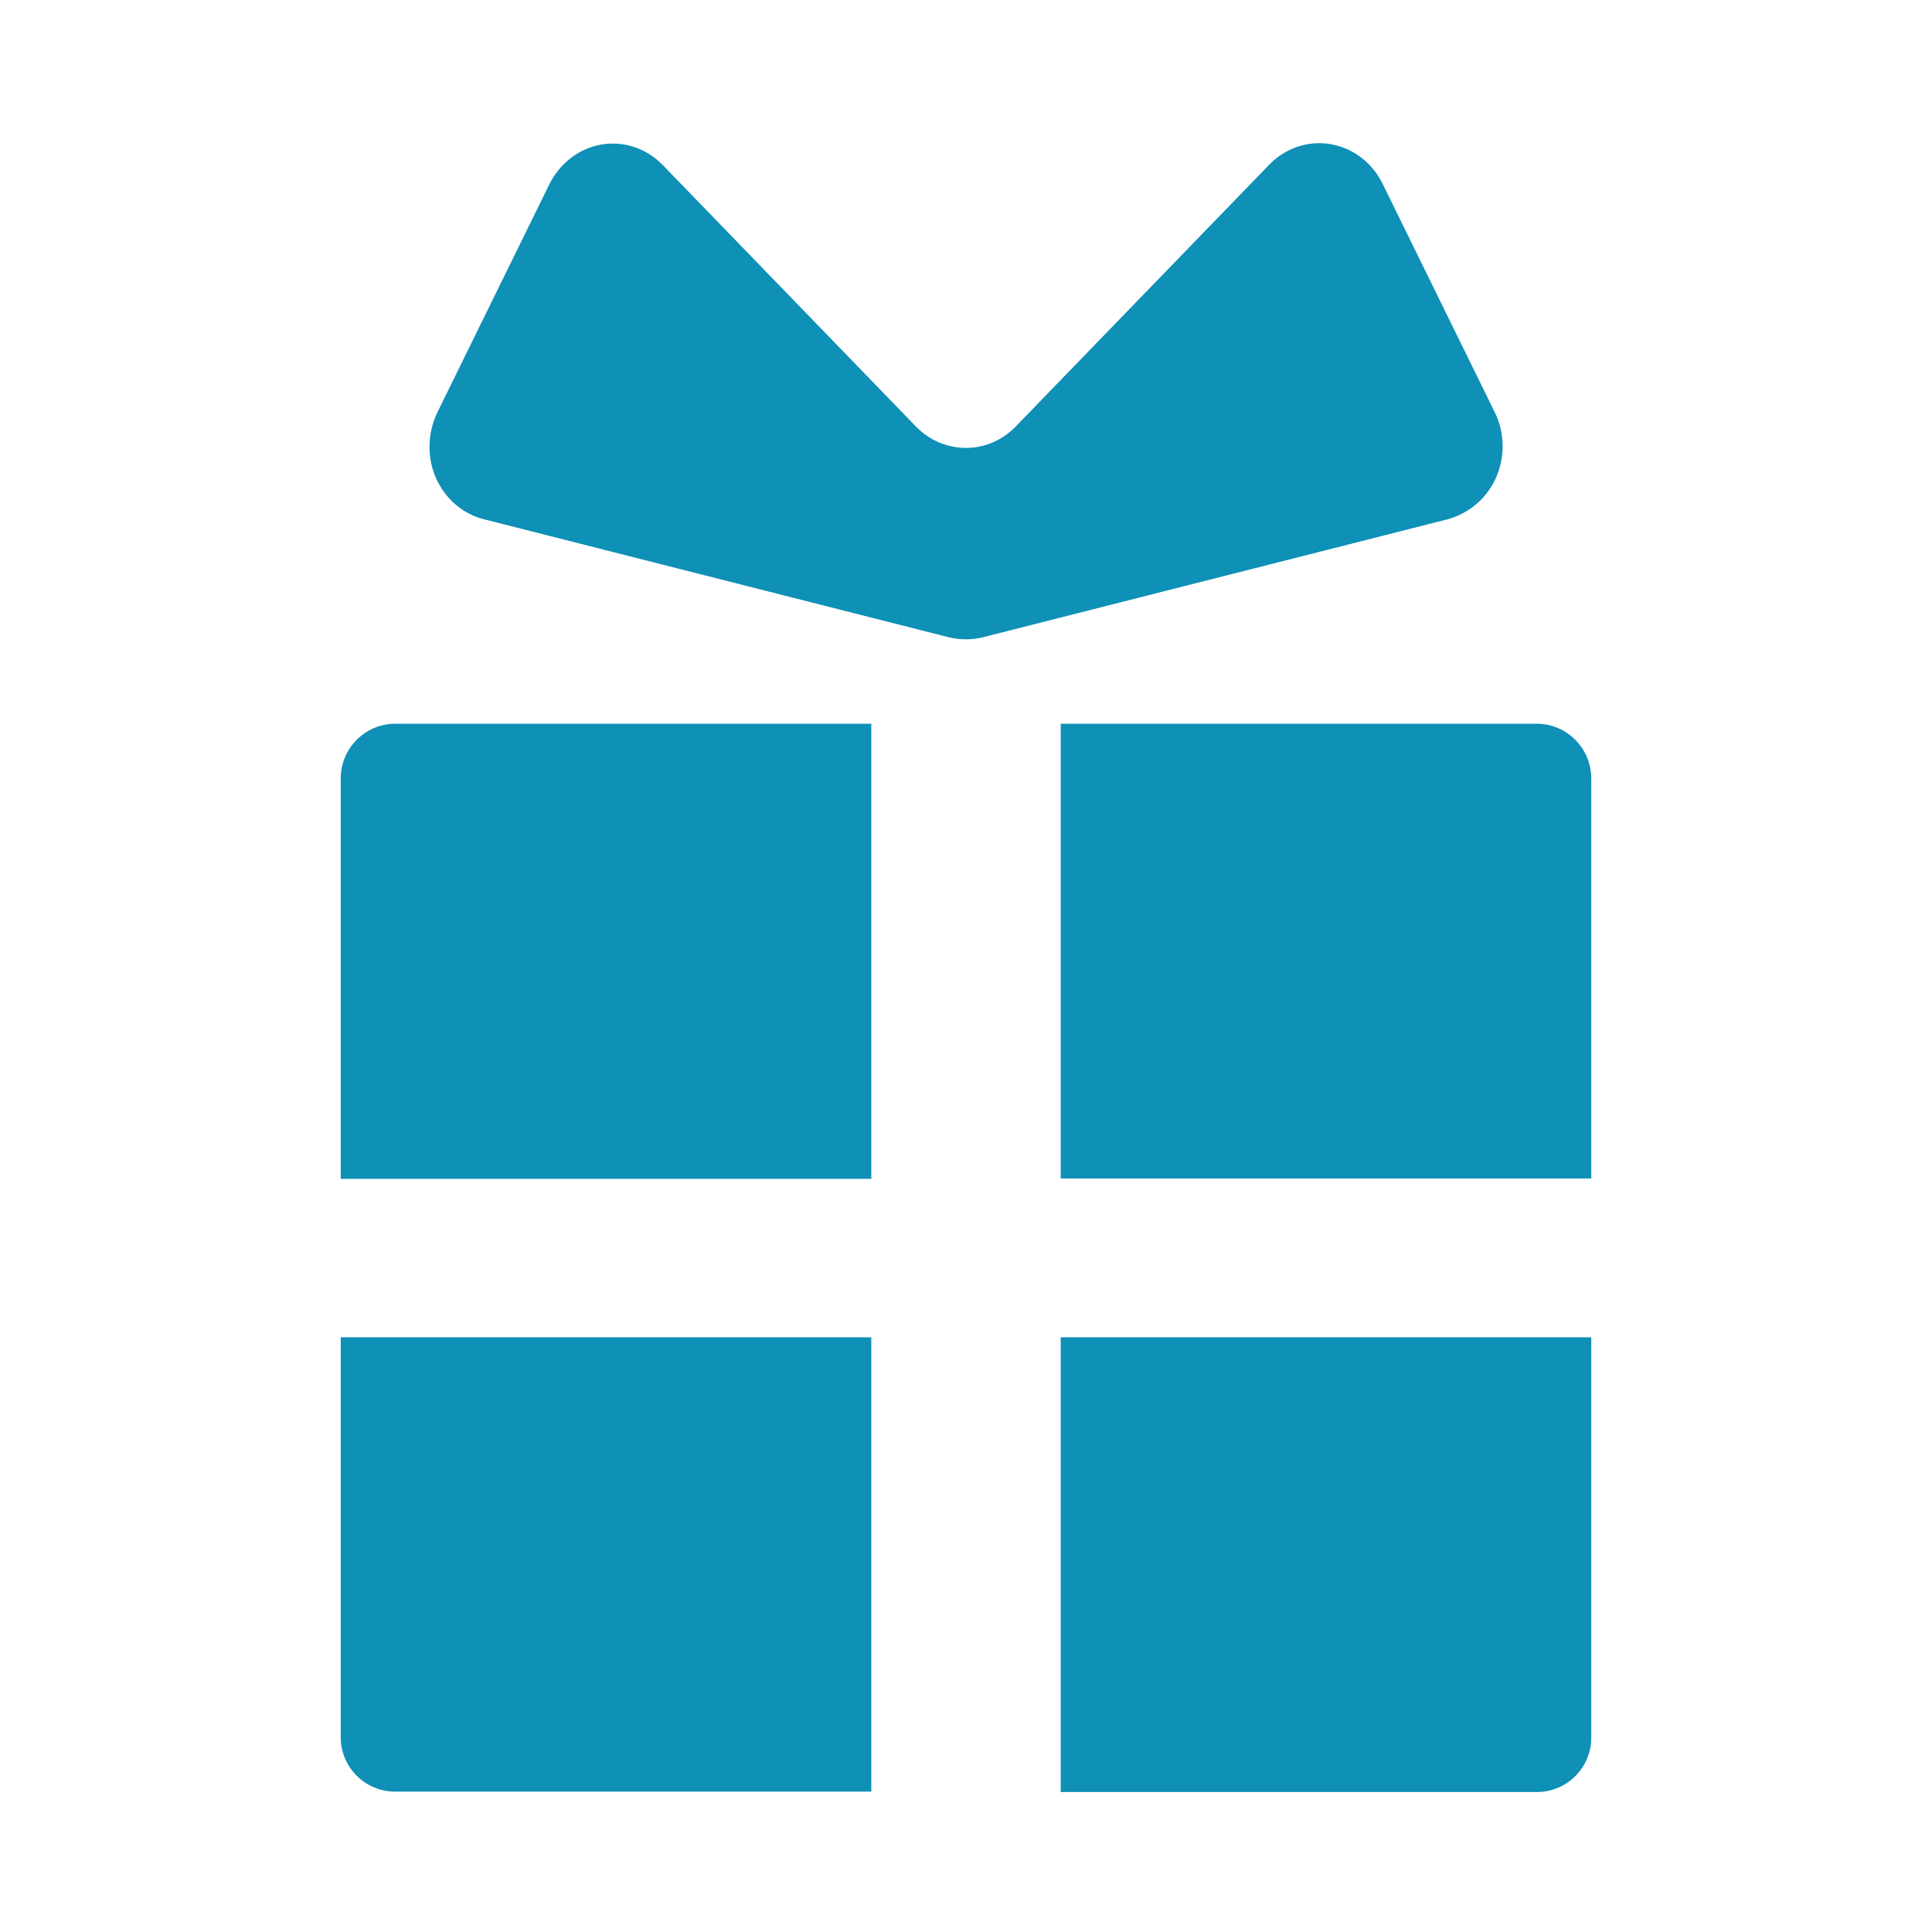 <?xml version="1.0" encoding="utf-8"?>
<!-- Generator: Adobe Illustrator 24.1.0, SVG Export Plug-In . SVG Version: 6.00 Build 0)  -->
<svg version="1.1" id="_x32_" xmlns="http://www.w3.org/2000/svg" xmlns:xlink="http://www.w3.org/1999/xlink" x="0px" y="0px"
	 viewBox="0 0 512 512" style="enable-background:new 0 0 512 512;" xml:space="preserve">
<style type="text/css">
	.st0{fill:#0E90B7;}
</style>
<g>
	<path class="st0" d="M90.3,206.3v106.1h140.6V191.8H104.7C96.8,191.8,90.3,198.3,90.3,206.3z"/>
	<path class="st0" d="M407.3,191.8H281.1v120.5h140.6V206.3C421.7,198.3,415.2,191.8,407.3,191.8z"/>
	<path class="st0" d="M90.3,460.4c0,8,6.5,14.4,14.4,14.4h126.2V354.4H90.3V460.4z"/>
	<path class="st0" d="M281.1,474.9h126.2c8,0,14.4-6.5,14.4-14.4V354.4H281.1V474.9z"/>
	<path class="st0" d="M396.5,126.5c2.4-5.5,2.3-11.9-0.4-17.3l-29.7-60.5c-2.7-5.6-7.9-9.5-13.8-10.5c-5.9-1-11.9,1-16.2,5.4
		L269.2,113c-7.3,7.6-19.1,7.6-26.5,0l-67.1-69.3c-4.3-4.4-10.3-6.4-16.2-5.4c-5.9,1-11,4.9-13.8,10.5l-29.7,60.5
		c-2.6,5.4-2.8,11.8-0.4,17.3c2.4,5.5,7.1,9.6,12.7,11l123.3,31.3c2.9,0.7,6,0.7,8.9,0l123.3-31.3C389.4,136,394.1,132,396.5,126.5z
		"/>
</g>
</svg>
